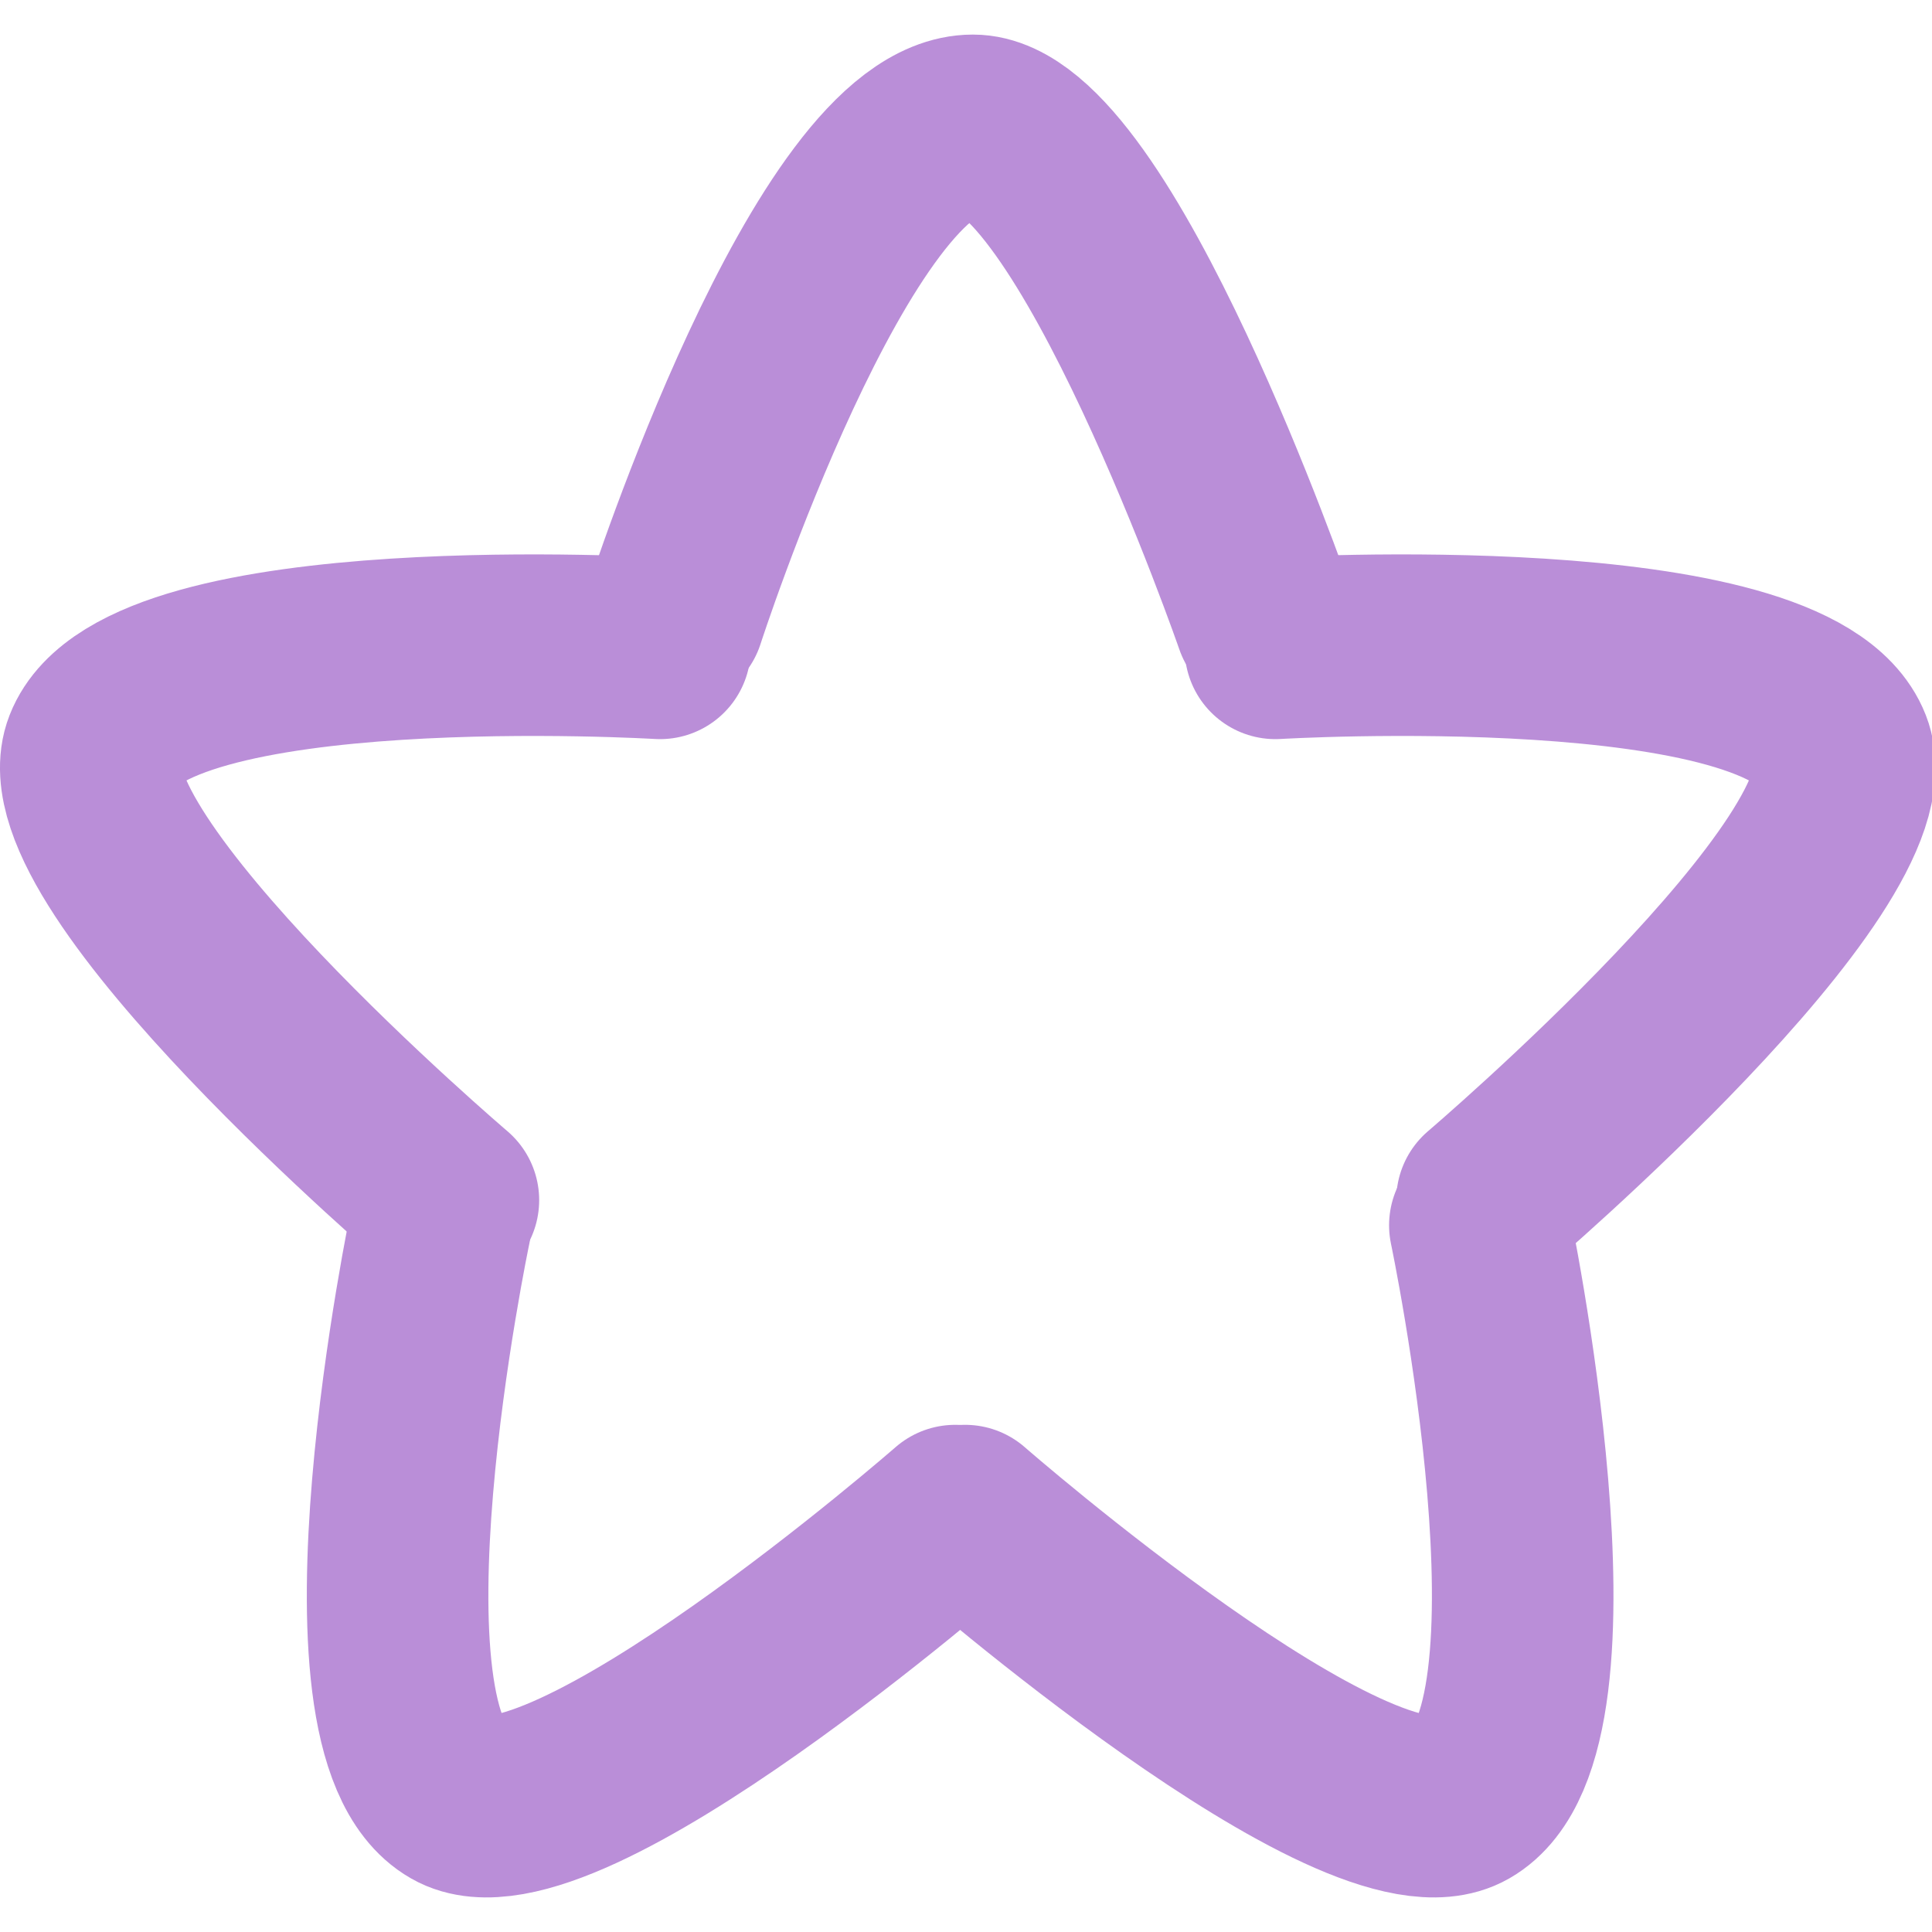 <svg width="34" height="34" xmlns="http://www.w3.org/2000/svg" xmlns:xlink="http://www.w3.org/1999/xlink" xml:space="preserve" overflow="hidden"><g transform="translate(-735 -364)"><path d="M746.864 374.842C746.864 374.842 749.653 366.206 752.121 366.206 754.25 366.205 757.264 374.906 757.264 374.906" stroke="#BA8ED8" stroke-width="3.195" stroke-linecap="round" stroke-miterlimit="10" fill="none"/><path d="M757.445 375.41C757.445 375.41 766.504 374.867 767.403 377.166 768.178 379.149 761.169 385.121 761.169 385.121" stroke="#BA8ED8" stroke-width="3.195" stroke-linecap="round" stroke-miterlimit="10" fill="none"/><path d="M742.891 385.121C742.891 385.121 735.882 379.149 736.657 377.166 737.556 374.867 746.615 375.41 746.615 375.41" stroke="#BA8ED8" stroke-width="3.195" stroke-linecap="round" stroke-miterlimit="10" fill="none"/><path d="M751.81 390.672C751.81 390.672 744.873 396.728 743.026 395.67 740.884 394.444 742.751 385.563 742.751 385.563" stroke="#BA8ED8" stroke-width="3.195" stroke-linecap="round" stroke-miterlimit="10" fill="none"/><path d="M761.043 385.563C761.043 385.563 762.91 394.444 760.768 395.67 758.92 396.728 751.984 390.672 751.984 390.672" stroke="#BA8ED8" stroke-width="3.195" stroke-linecap="round" stroke-miterlimit="10" fill="none"/></g></svg>